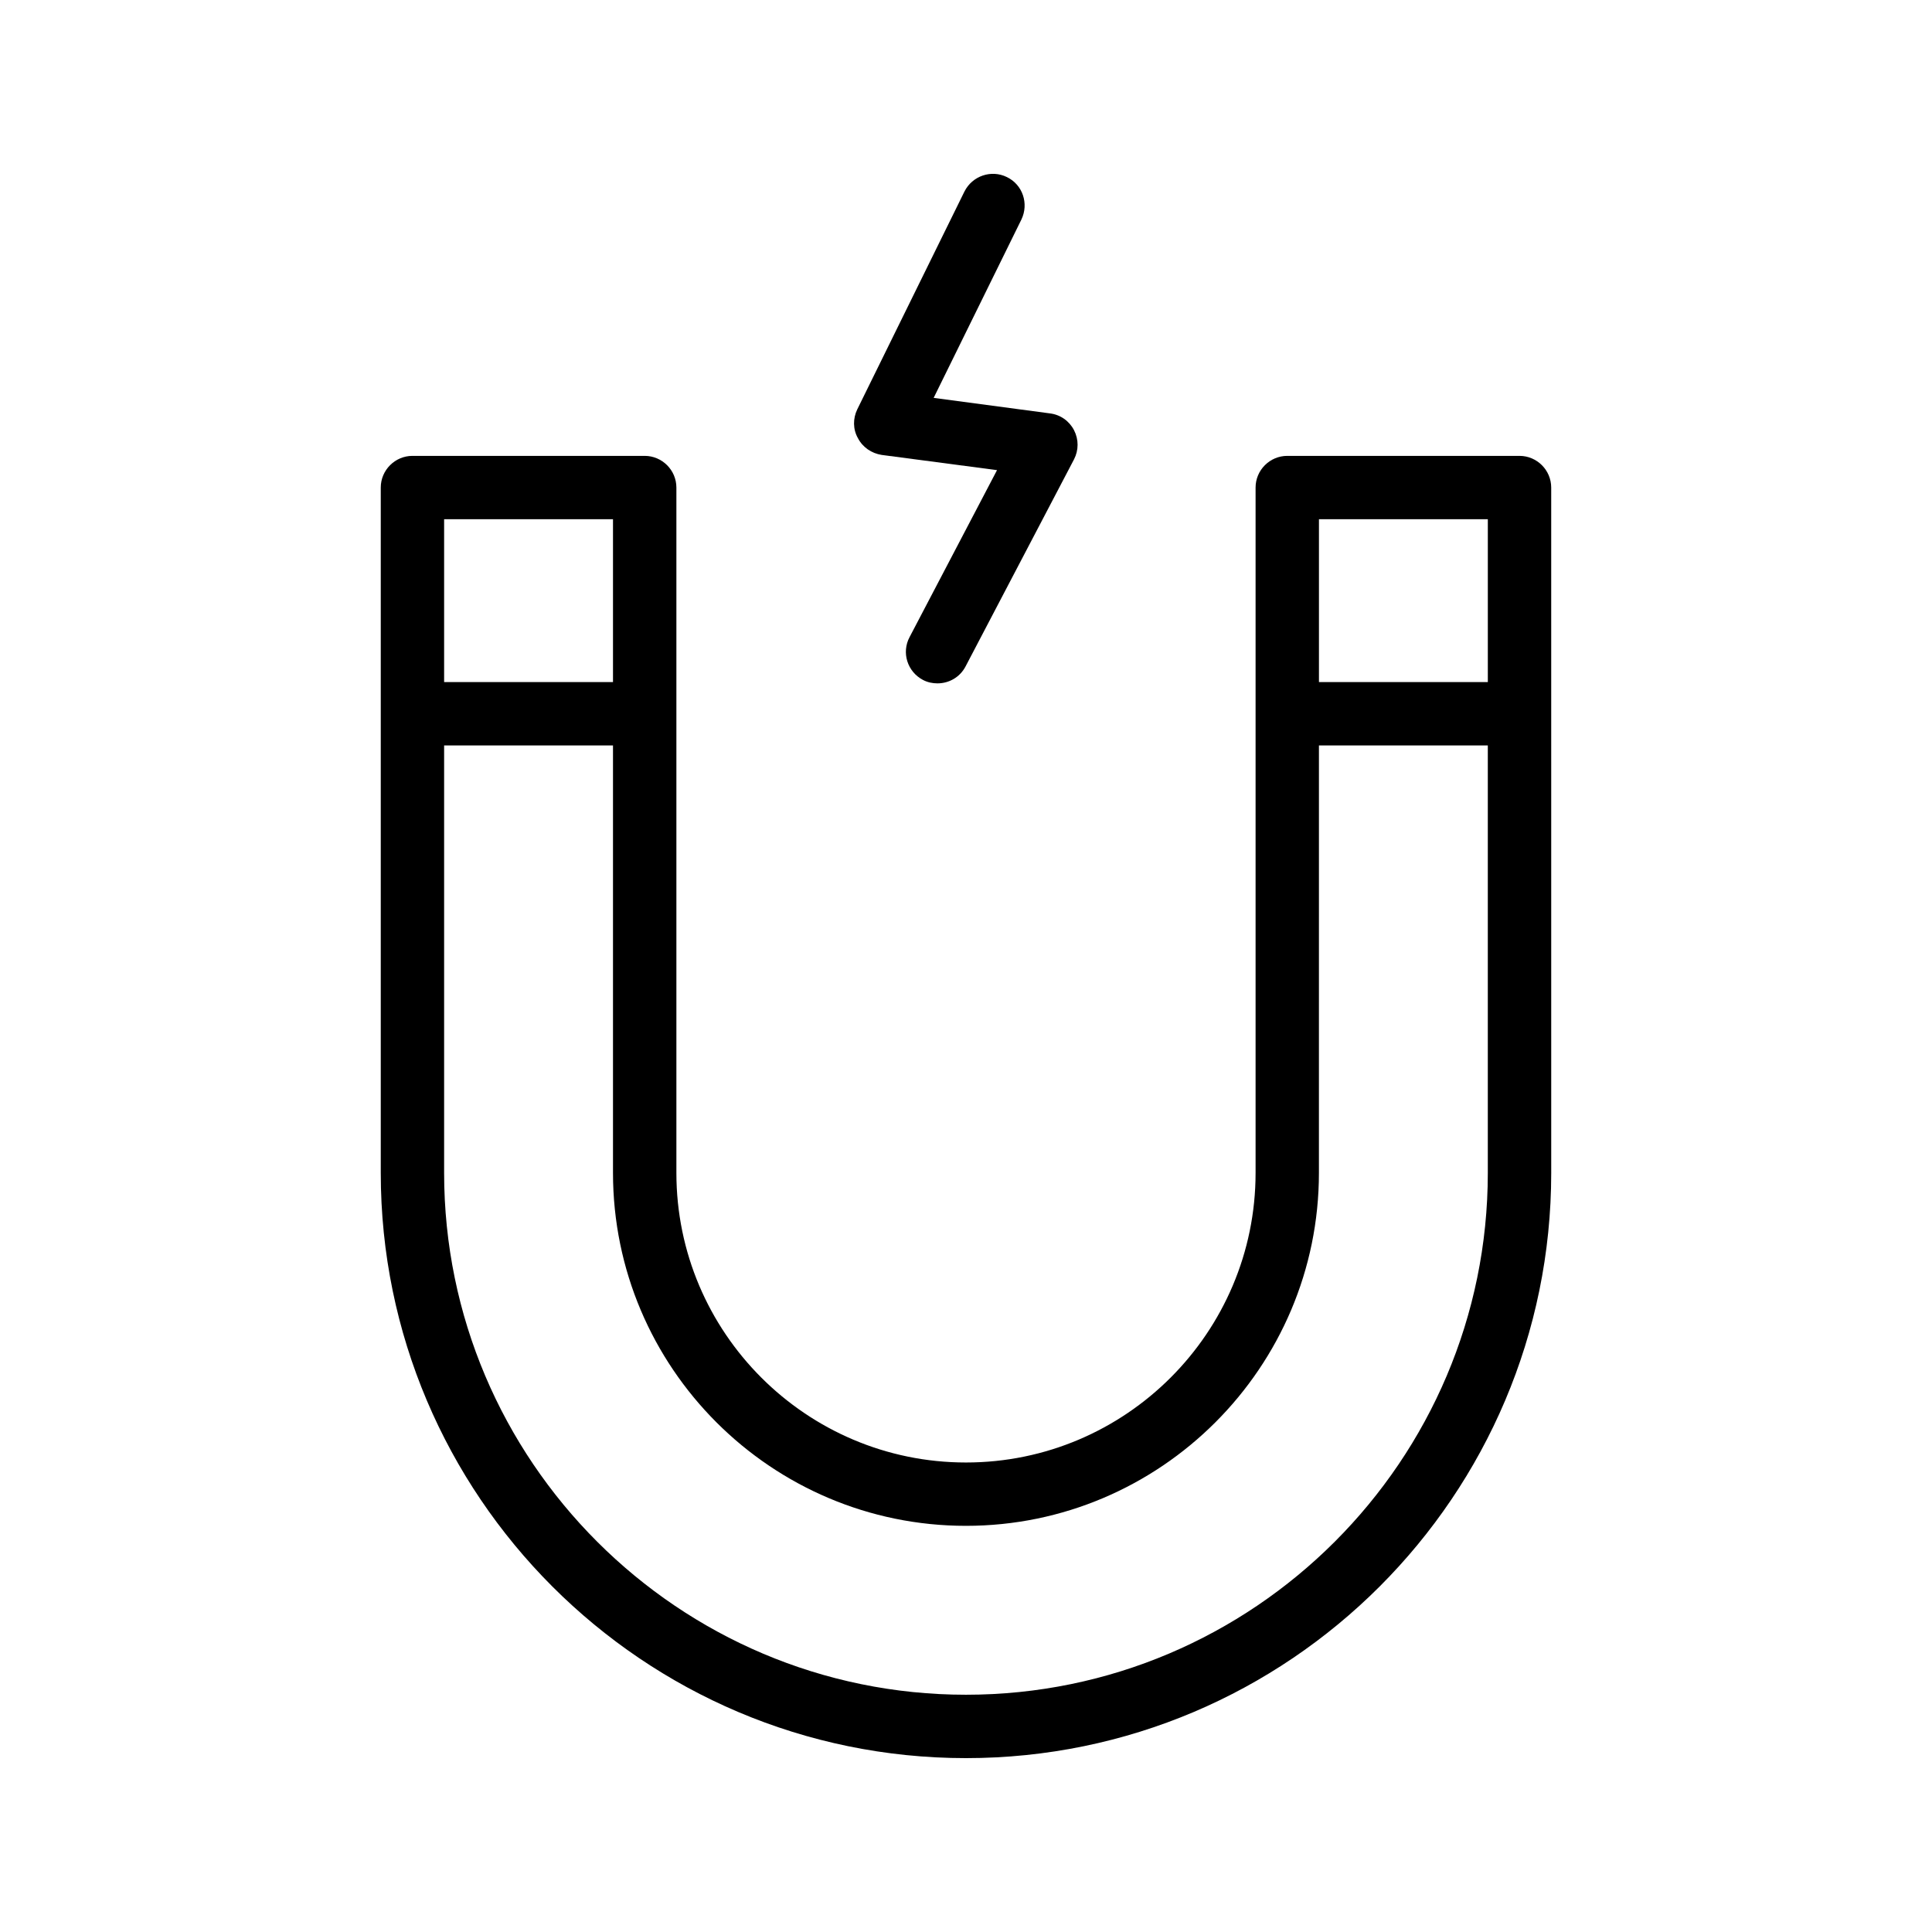 <?xml version="1.0" encoding="UTF-8"?>
<!-- Uploaded to: SVG Repo, www.svgrepo.com, Generator: SVG Repo Mixer Tools -->
<svg fill="#000000" width="800px" height="800px" version="1.1" viewBox="144 144 512 512" xmlns="http://www.w3.org/2000/svg">
 <g>
  <path d="m400 609.92c85.562 0 155.09-69.609 155.09-155.09l-0.004-181.62c0-4.617-3.777-8.398-8.398-8.398h-61.547c-4.617 0-8.398 3.777-8.398 8.398v181.62c0 42.32-34.426 76.746-76.746 76.746-42.32 0-76.746-34.426-76.746-76.746v-181.62c0-4.617-3.777-8.398-8.398-8.398h-61.547c-4.617 0-8.398 3.777-8.398 8.398v181.62c0.004 85.477 69.527 155.09 155.09 155.09zm138.29-328.32v43.16h-44.754v-43.16zm-231.84 0v43.16h-44.754v-43.16zm-44.754 59.953h44.754v113.27c0 51.641 41.984 93.539 93.539 93.539 51.555 0 93.539-41.984 93.539-93.539l0.004-113.27h44.754v113.27c0 76.246-62.051 138.3-138.29 138.3s-138.3-62.051-138.3-138.3z"/>
  <path d="m377.66 264.56 30.562 4.031-23.176 44.25c-2.184 4.113-0.586 9.152 3.527 11.336 1.258 0.672 2.602 0.922 3.863 0.922 3.023 0 5.961-1.594 7.473-4.535l28.719-54.832c1.258-2.434 1.258-5.289 0-7.727-1.258-2.434-3.609-4.113-6.383-4.449l-30.816-4.113 23.258-47.273c2.016-4.199 0.336-9.238-3.863-11.25-4.113-2.016-9.152-0.336-11.25 3.863l-28.383 57.688c-1.176 2.434-1.176 5.289 0.168 7.641 1.262 2.434 3.613 4.027 6.301 4.449z"/>
 </g>
</svg>